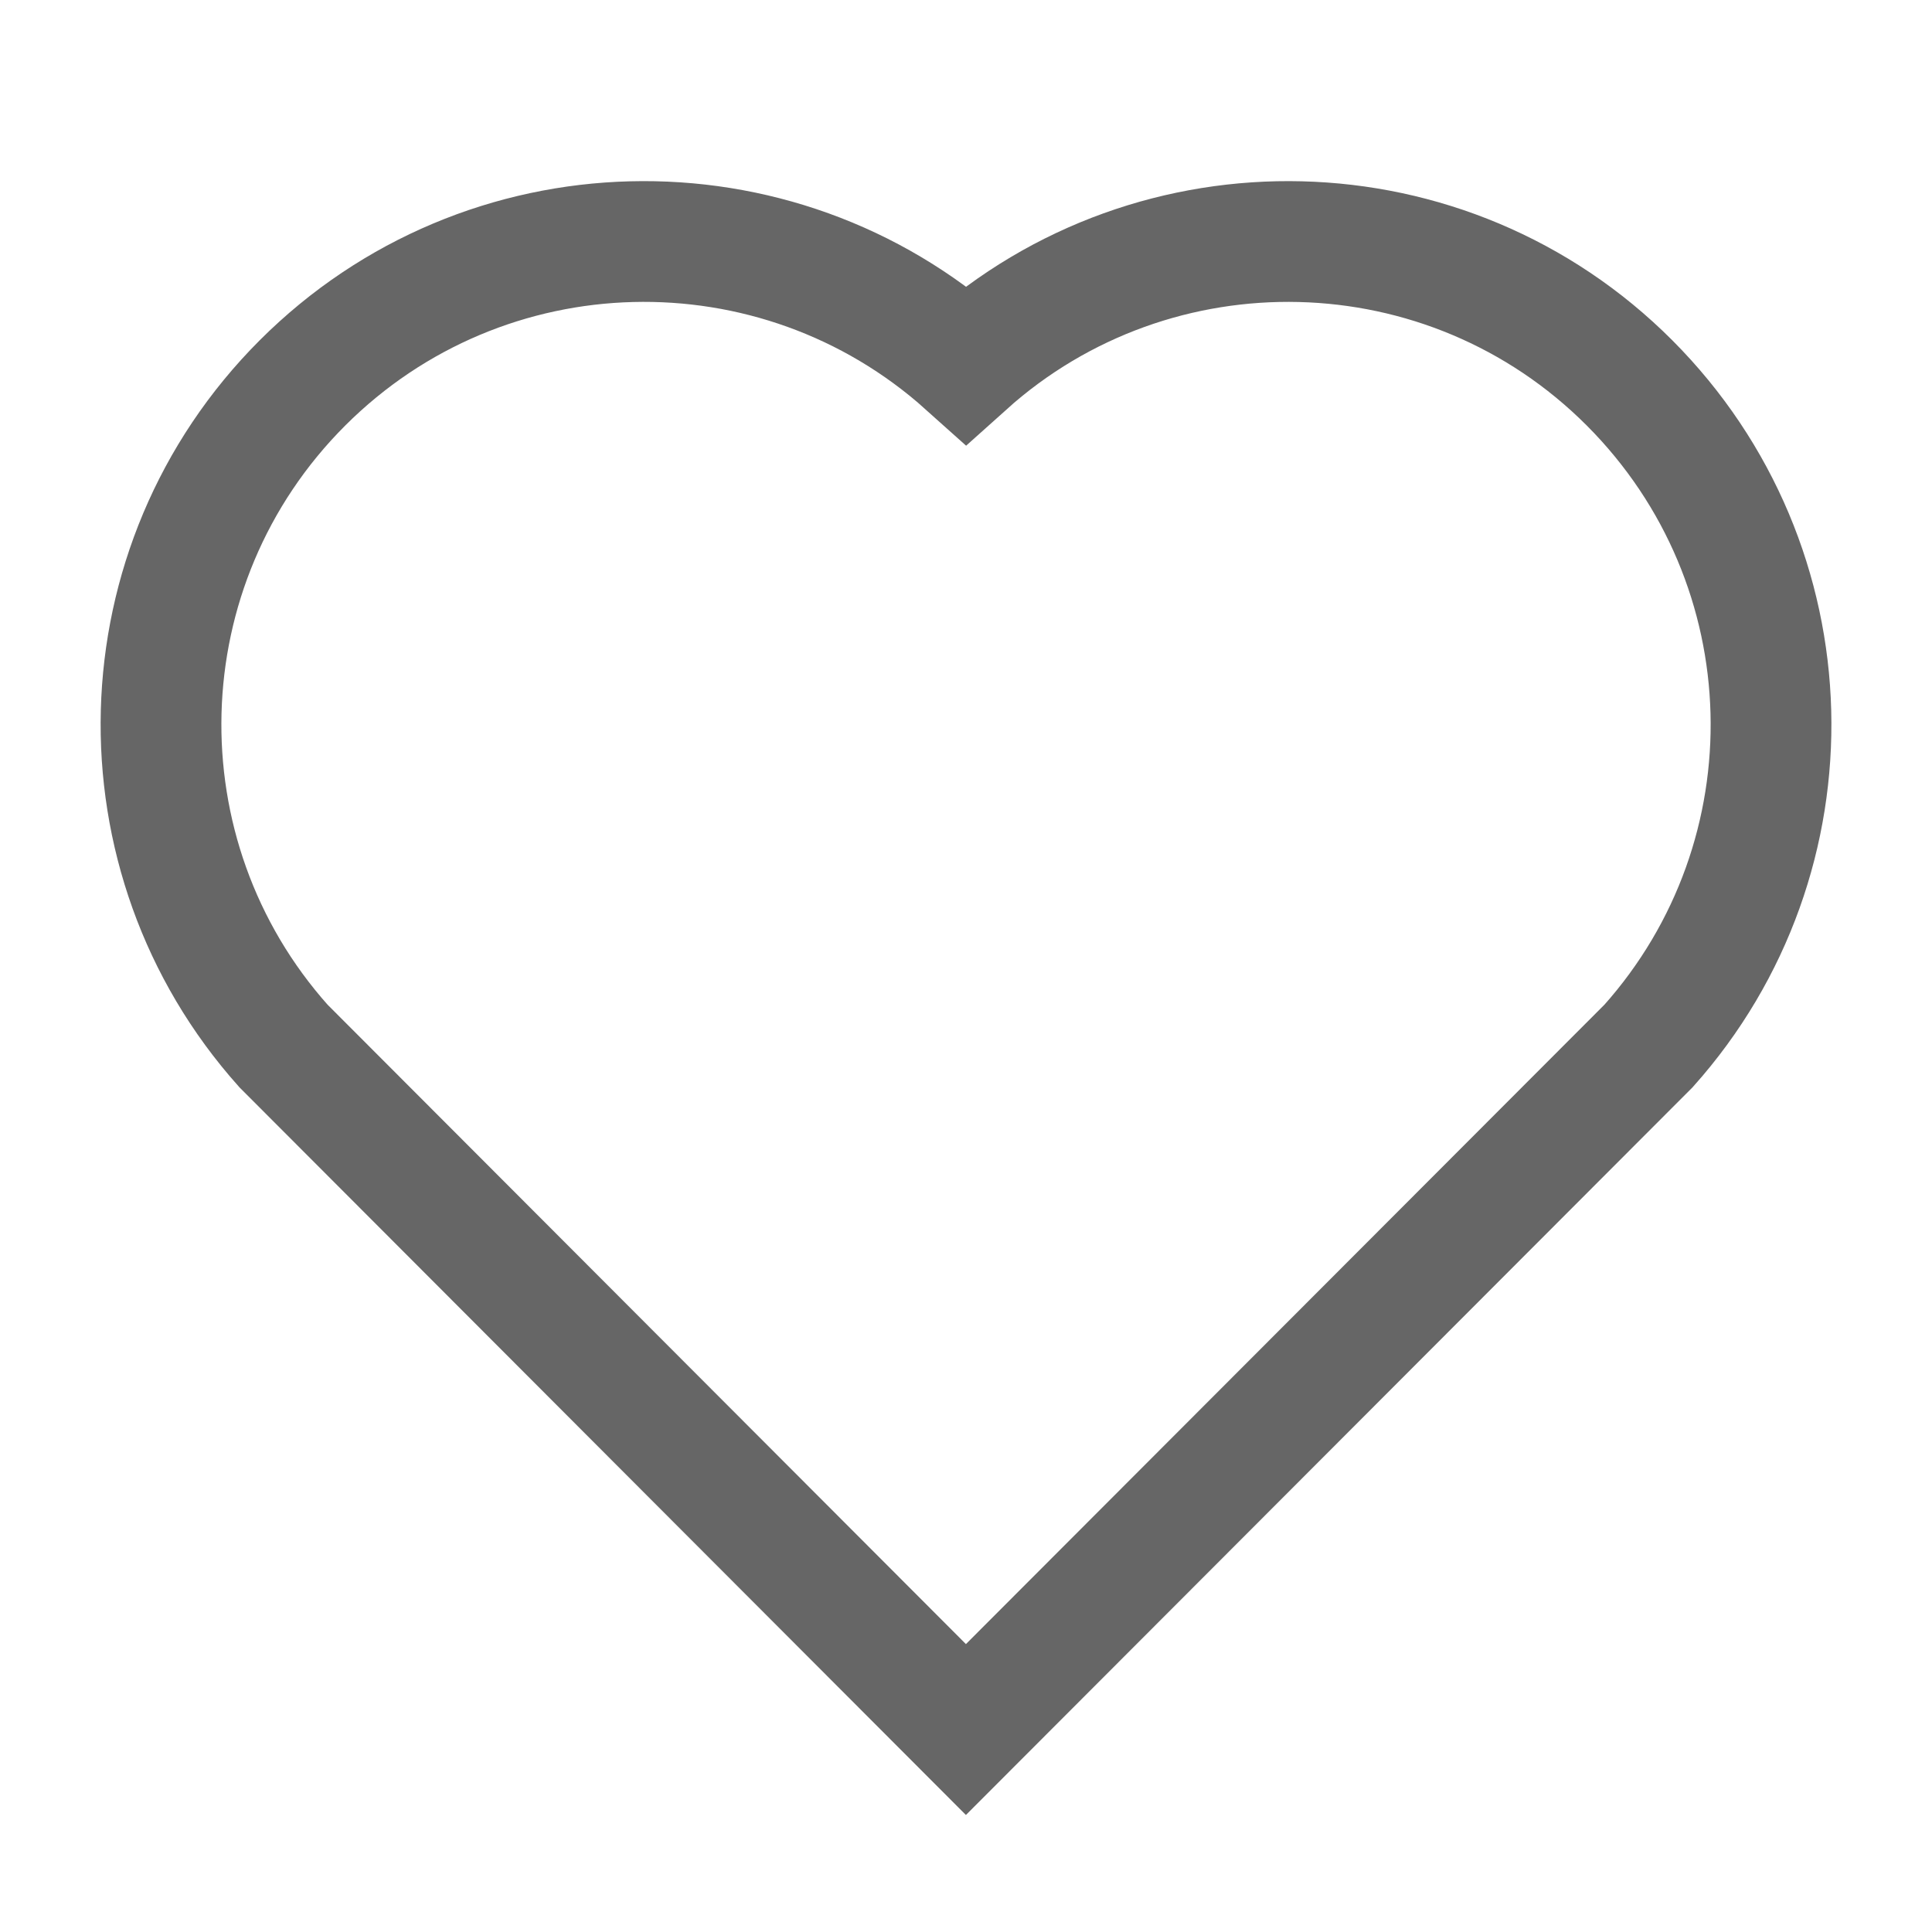 <svg xmlns="http://www.w3.org/2000/svg" viewBox="0 0 24 24" width="64" height="64"><path fill="none" d="M0 0H24V24H0z"/><path fill="none" stroke="#666666" stroke-width="1.5" d="M12.001 4.529c2.349-2.109 5.979-2.039 8.242.228 2.262 2.268 2.34 5.88.236 8.236l-8.48 8.492-8.478-8.492c-2.104-2.356-2.025-5.974.236-8.236 2.265-2.264 5.888-2.34 8.244-.228z"/></svg>